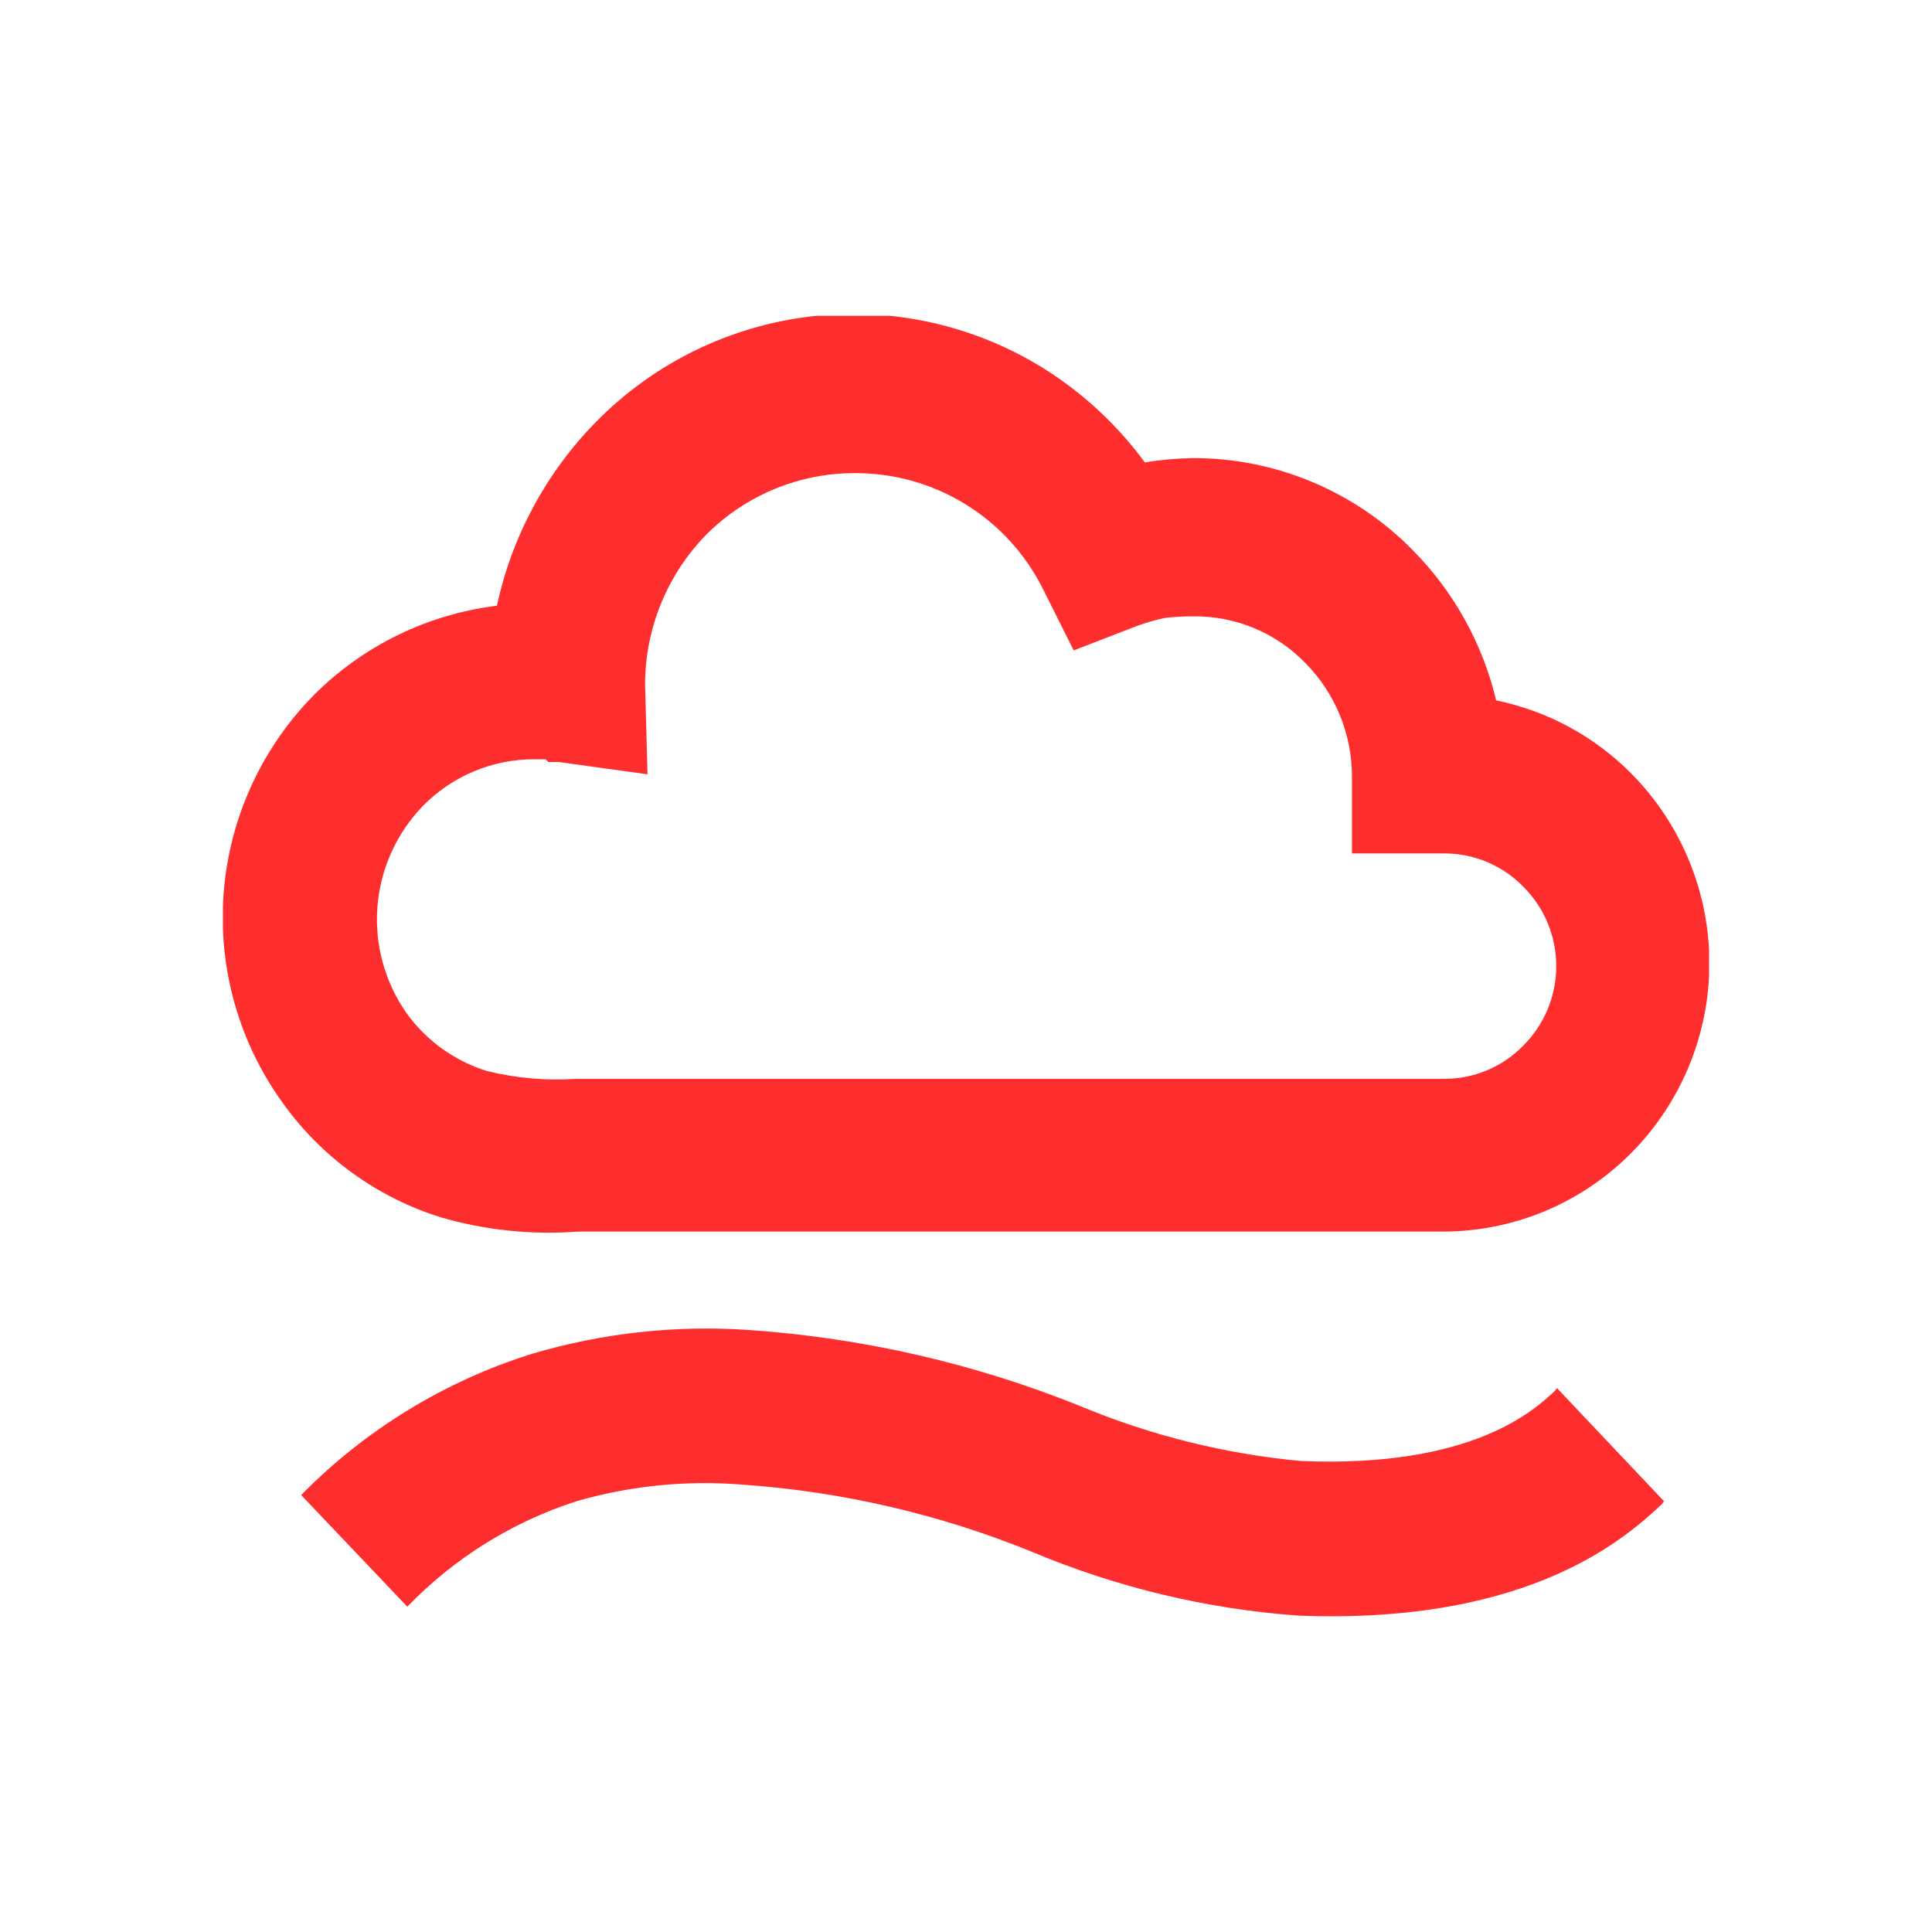 <svg width="104" height="104" viewBox="0 0 104 104" fill="none" xmlns="http://www.w3.org/2000/svg">
<g clip-path="url(#clip0_142_248)">
<path d="M29.374 40.873H28.763C27.647 40.869 26.541 41.09 25.511 41.521C24.482 41.952 23.549 42.585 22.768 43.382C21.348 44.847 20.482 46.76 20.319 48.794C20.157 50.827 20.707 52.854 21.876 54.526C22.937 56.005 24.45 57.1 26.187 57.646C27.762 58.039 29.389 58.183 31.009 58.075C32 58.075 31.62 58.075 32.363 58.075H77.731C78.524 58.079 79.311 57.923 80.043 57.617C80.775 57.311 81.438 56.86 81.992 56.292C82.556 55.731 83.005 55.063 83.311 54.328C83.616 53.593 83.774 52.804 83.774 52.008C83.774 51.212 83.616 50.423 83.311 49.688C83.005 48.953 82.556 48.285 81.992 47.724C81.438 47.156 80.775 46.706 80.043 46.399C79.311 46.093 78.524 45.937 77.731 45.941H72.776V41.781C72.772 39.491 71.864 37.296 70.249 35.672C69.471 34.873 68.538 34.24 67.507 33.812C66.477 33.383 65.37 33.168 64.254 33.179C63.736 33.177 63.217 33.205 62.702 33.262C62.198 33.373 61.701 33.517 61.215 33.691L57.797 35.012L56.145 31.71C55.208 29.829 53.764 28.248 51.975 27.145C50.185 26.042 48.123 25.462 46.022 25.469C44.537 25.466 43.067 25.756 41.695 26.323C40.323 26.889 39.077 27.721 38.028 28.771C35.91 30.932 34.724 33.836 34.725 36.861L34.857 41.681L30.084 41.021C29.936 41.021 29.754 41.021 29.523 41.021L29.374 40.873ZM26.748 32.618C27.55 28.877 29.4 25.441 32.083 22.712C35.174 19.56 39.249 17.558 43.633 17.035C48.018 16.513 52.449 17.502 56.195 19.84C58.308 21.166 60.151 22.881 61.628 24.891C62.48 24.751 63.342 24.674 64.205 24.66C66.409 24.654 68.593 25.089 70.626 25.94C72.66 26.79 74.503 28.039 76.046 29.613C78.258 31.846 79.812 34.645 80.538 37.703C83.311 38.27 85.852 39.649 87.838 41.665C90.515 44.38 92.016 48.039 92.016 51.851C92.016 55.663 90.515 59.322 87.838 62.038C86.517 63.378 84.944 64.445 83.21 65.176C81.475 65.907 79.613 66.288 77.731 66.297H32.363C30.712 66.297 31.24 66.297 31.108 66.297C28.633 66.484 26.144 66.227 23.759 65.538C20.325 64.472 17.333 62.316 15.237 59.396C12.868 56.13 11.733 52.13 12.036 48.107C12.338 44.083 14.058 40.298 16.889 37.422C19.555 34.747 23.046 33.048 26.798 32.601L26.748 32.618Z" fill="#FF2E2E"/>
<path d="M89.572 80.809L89.473 80.957C87.689 82.608 82.537 87.479 69.853 86.967C64.943 86.608 60.124 85.454 55.584 83.549C50.597 81.514 45.317 80.288 39.944 79.917C36.947 79.675 33.931 79.977 31.042 80.809C27.581 81.922 24.45 83.873 21.926 86.488L16.211 80.479C19.672 76.955 23.949 74.34 28.664 72.868C32.454 71.748 36.414 71.318 40.357 71.597C46.481 72.021 52.501 73.409 58.193 75.707C61.97 77.278 65.962 78.269 70.035 78.646C79.267 79.026 82.586 75.906 83.709 74.865L83.808 74.717L89.572 80.809Z" fill="#FF2E2E"/>
</g>
<defs>
<clipPath id="clip0_142_248">
<rect width="80" height="70" fill="white" transform="translate(12 17)"/>
</clipPath>
</defs>
</svg>
